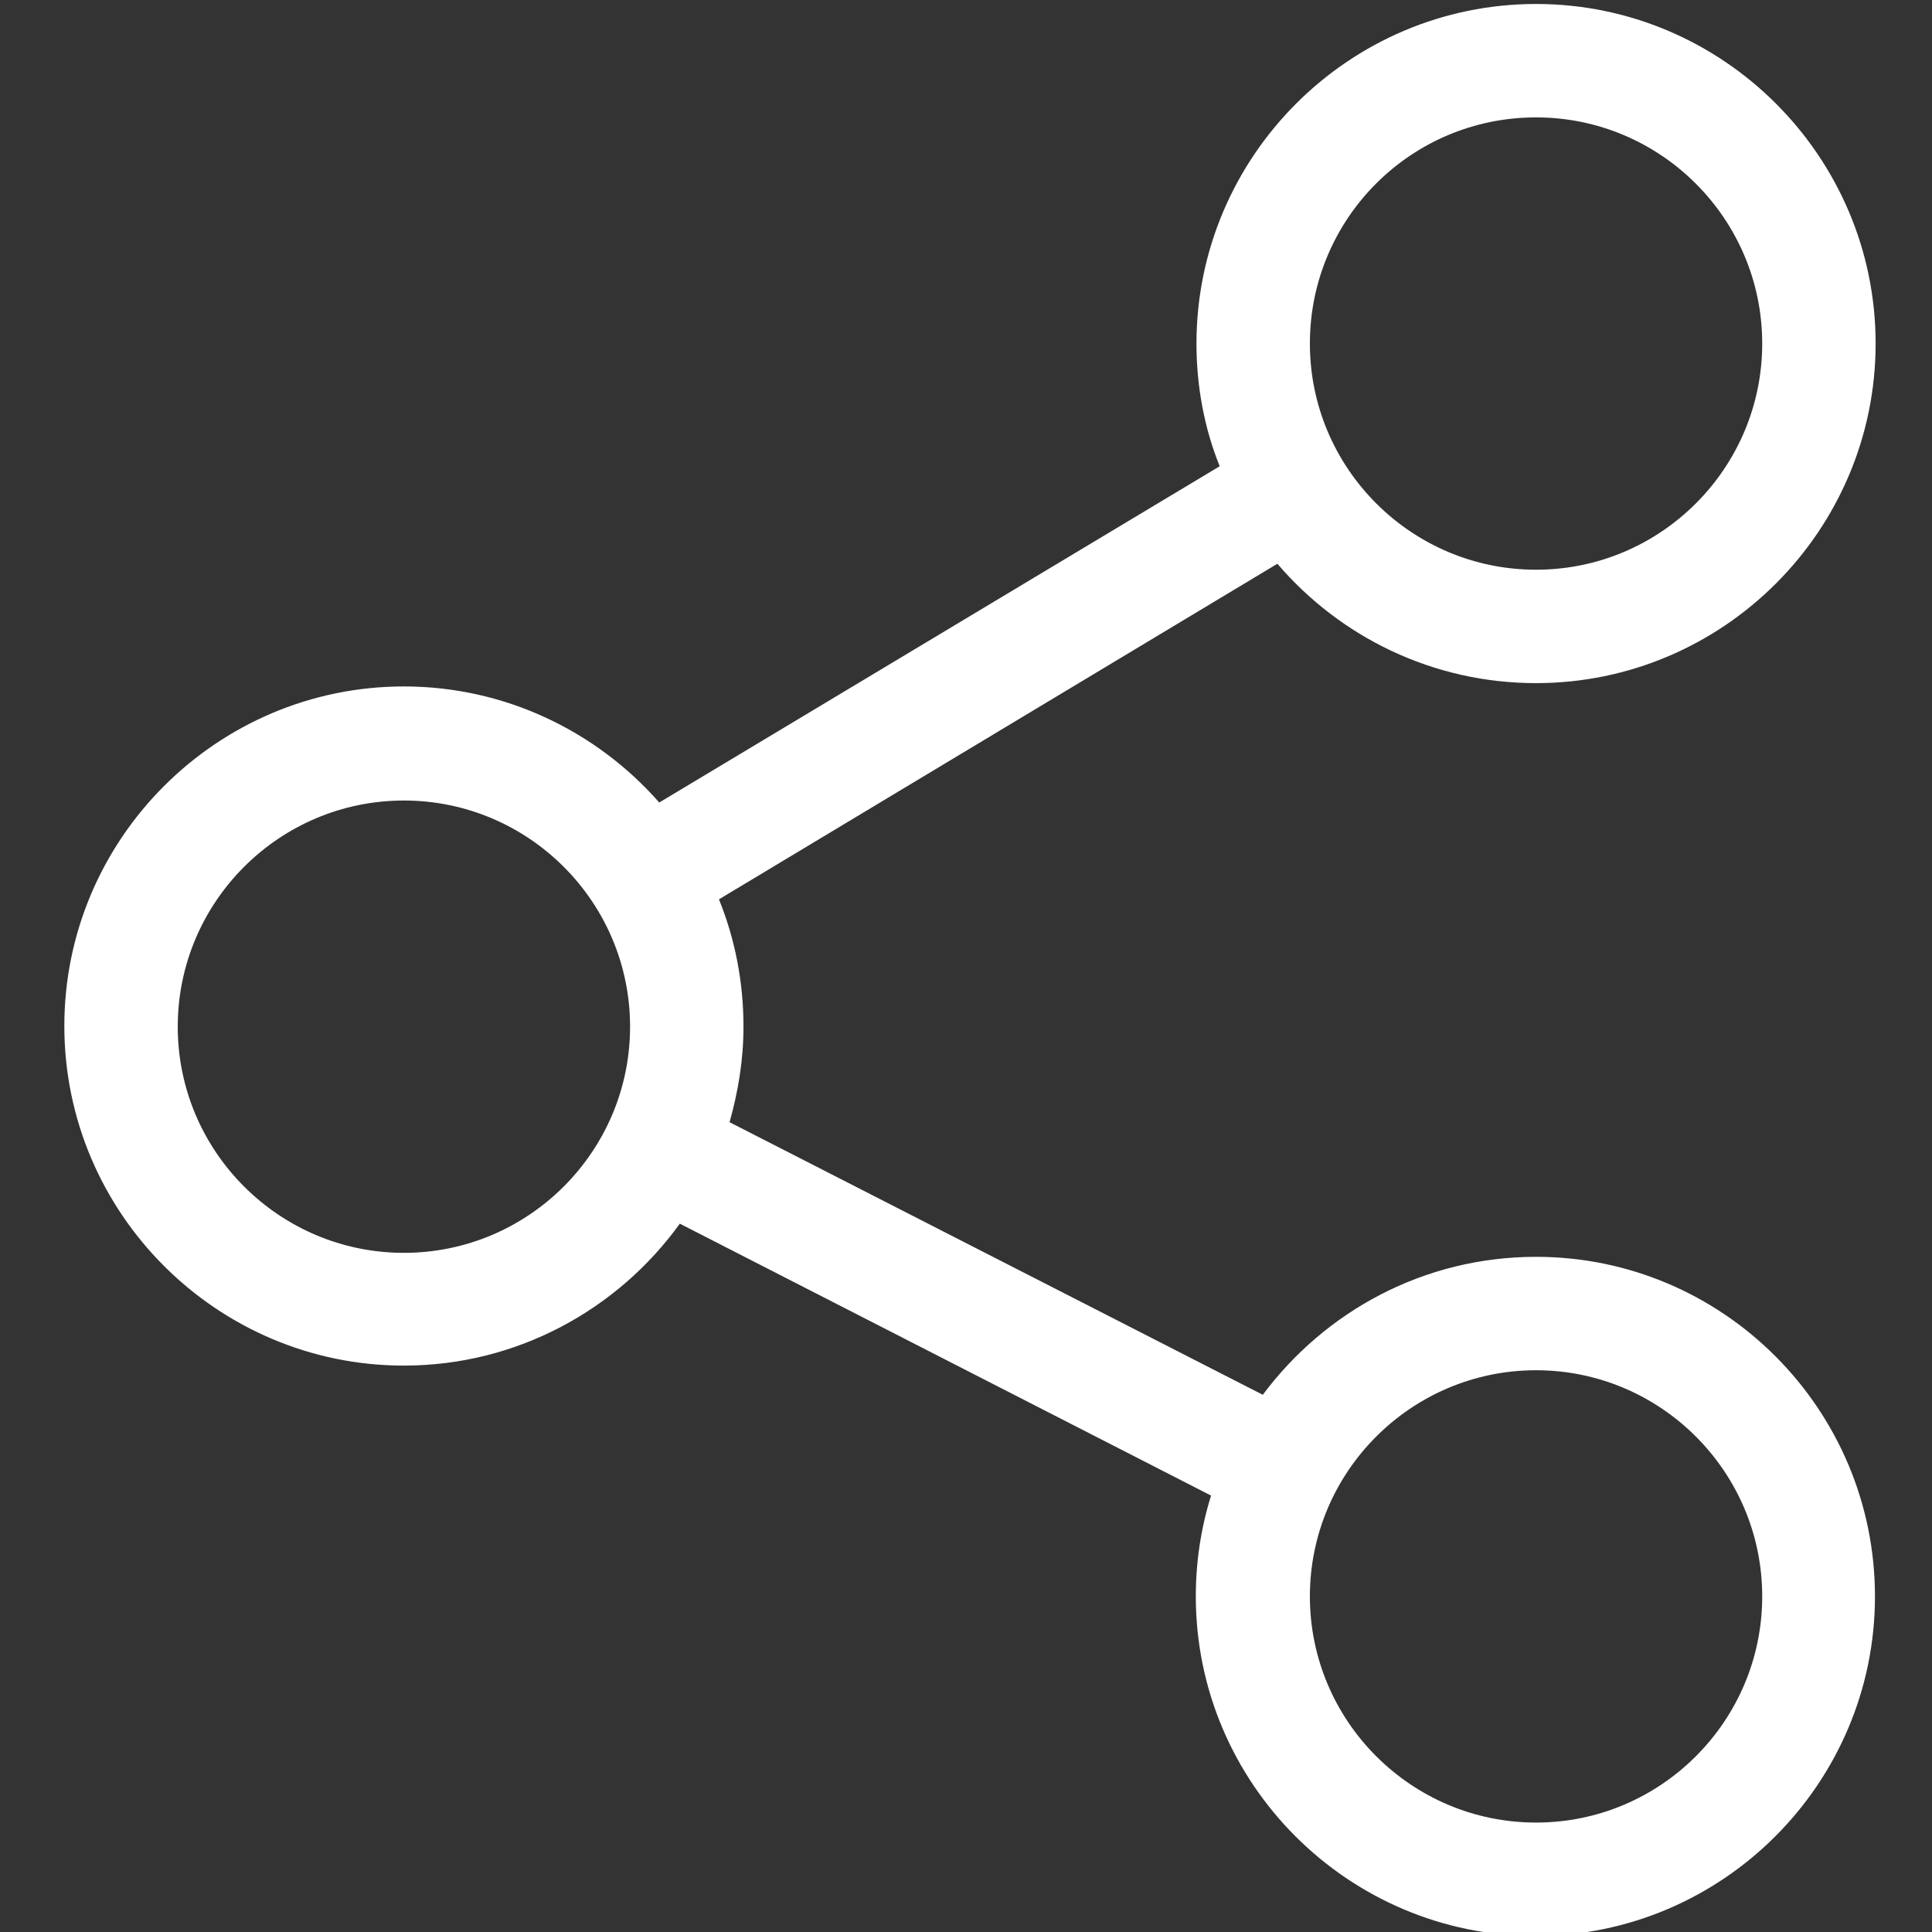 <?xml version="1.0" encoding="utf-8"?>
<!-- Generator: Adobe Illustrator 25.2.3, SVG Export Plug-In . SVG Version: 6.00 Build 0)  -->
<svg version="1.1" id="Capa_1" xmlns="http://www.w3.org/2000/svg" xmlns:xlink="http://www.w3.org/1999/xlink" x="0px" y="0px"
	 viewBox="0 0 291.3 291.3" style="enable-background:new 0 0 291.3 291.3;" xml:space="preserve">
<rect x="0" y="0" width="291.3" height="291.3" fill="#333333" stroke="none"/>
<style type="text/css">
	.st0{fill:#FFFFFF;}
</style>
<g>
	<g>
		<path class="st0" d="M231.6,189.5c-16.9,0-31.8,8.2-41.2,20.8L110,169.2c1.3-4.6,2.1-9.4,2.1-14.4c0-6.8-1.3-13.3-3.7-19.2
			L192.6,85c9.4,11,23.4,18,39,18c28.2,0,51.2-23,51.2-51.2s-23-51.2-51.2-51.2c-28.2,0-51.2,23-51.2,51.2c0,6.5,1.2,12.8,3.5,18.5
			l-84.5,50.7c-9.4-10.7-23.2-17.5-38.5-17.5c-28.2,0-51.2,23-51.2,51.2s23,51.2,51.2,51.2c17.1,0,32.3-8.5,41.6-21.4l80.1,41
			c-1.5,4.8-2.3,9.9-2.3,15.2c0,28.2,23,51.2,51.2,51.2c28.2,0,51.2-23,51.2-51.2S259.8,189.5,231.6,189.5z M231.6,17.7
			c18.8,0,34.1,15.3,34.1,34.1s-15.3,34.1-34.1,34.1s-34.1-15.3-34.1-34.1S212.7,17.7,231.6,17.7z M60.9,188.9
			c-18.8,0-34.1-15.3-34.1-34.1s15.3-34.1,34.1-34.1S95,136,95,154.8S79.7,188.9,60.9,188.9z M231.6,274.8
			c-18.8,0-34.1-15.3-34.1-34.1s15.3-34.1,34.1-34.1s34.1,15.3,34.1,34.1S250.4,274.8,231.6,274.8z"/>
	</g>
</g>
</svg>
